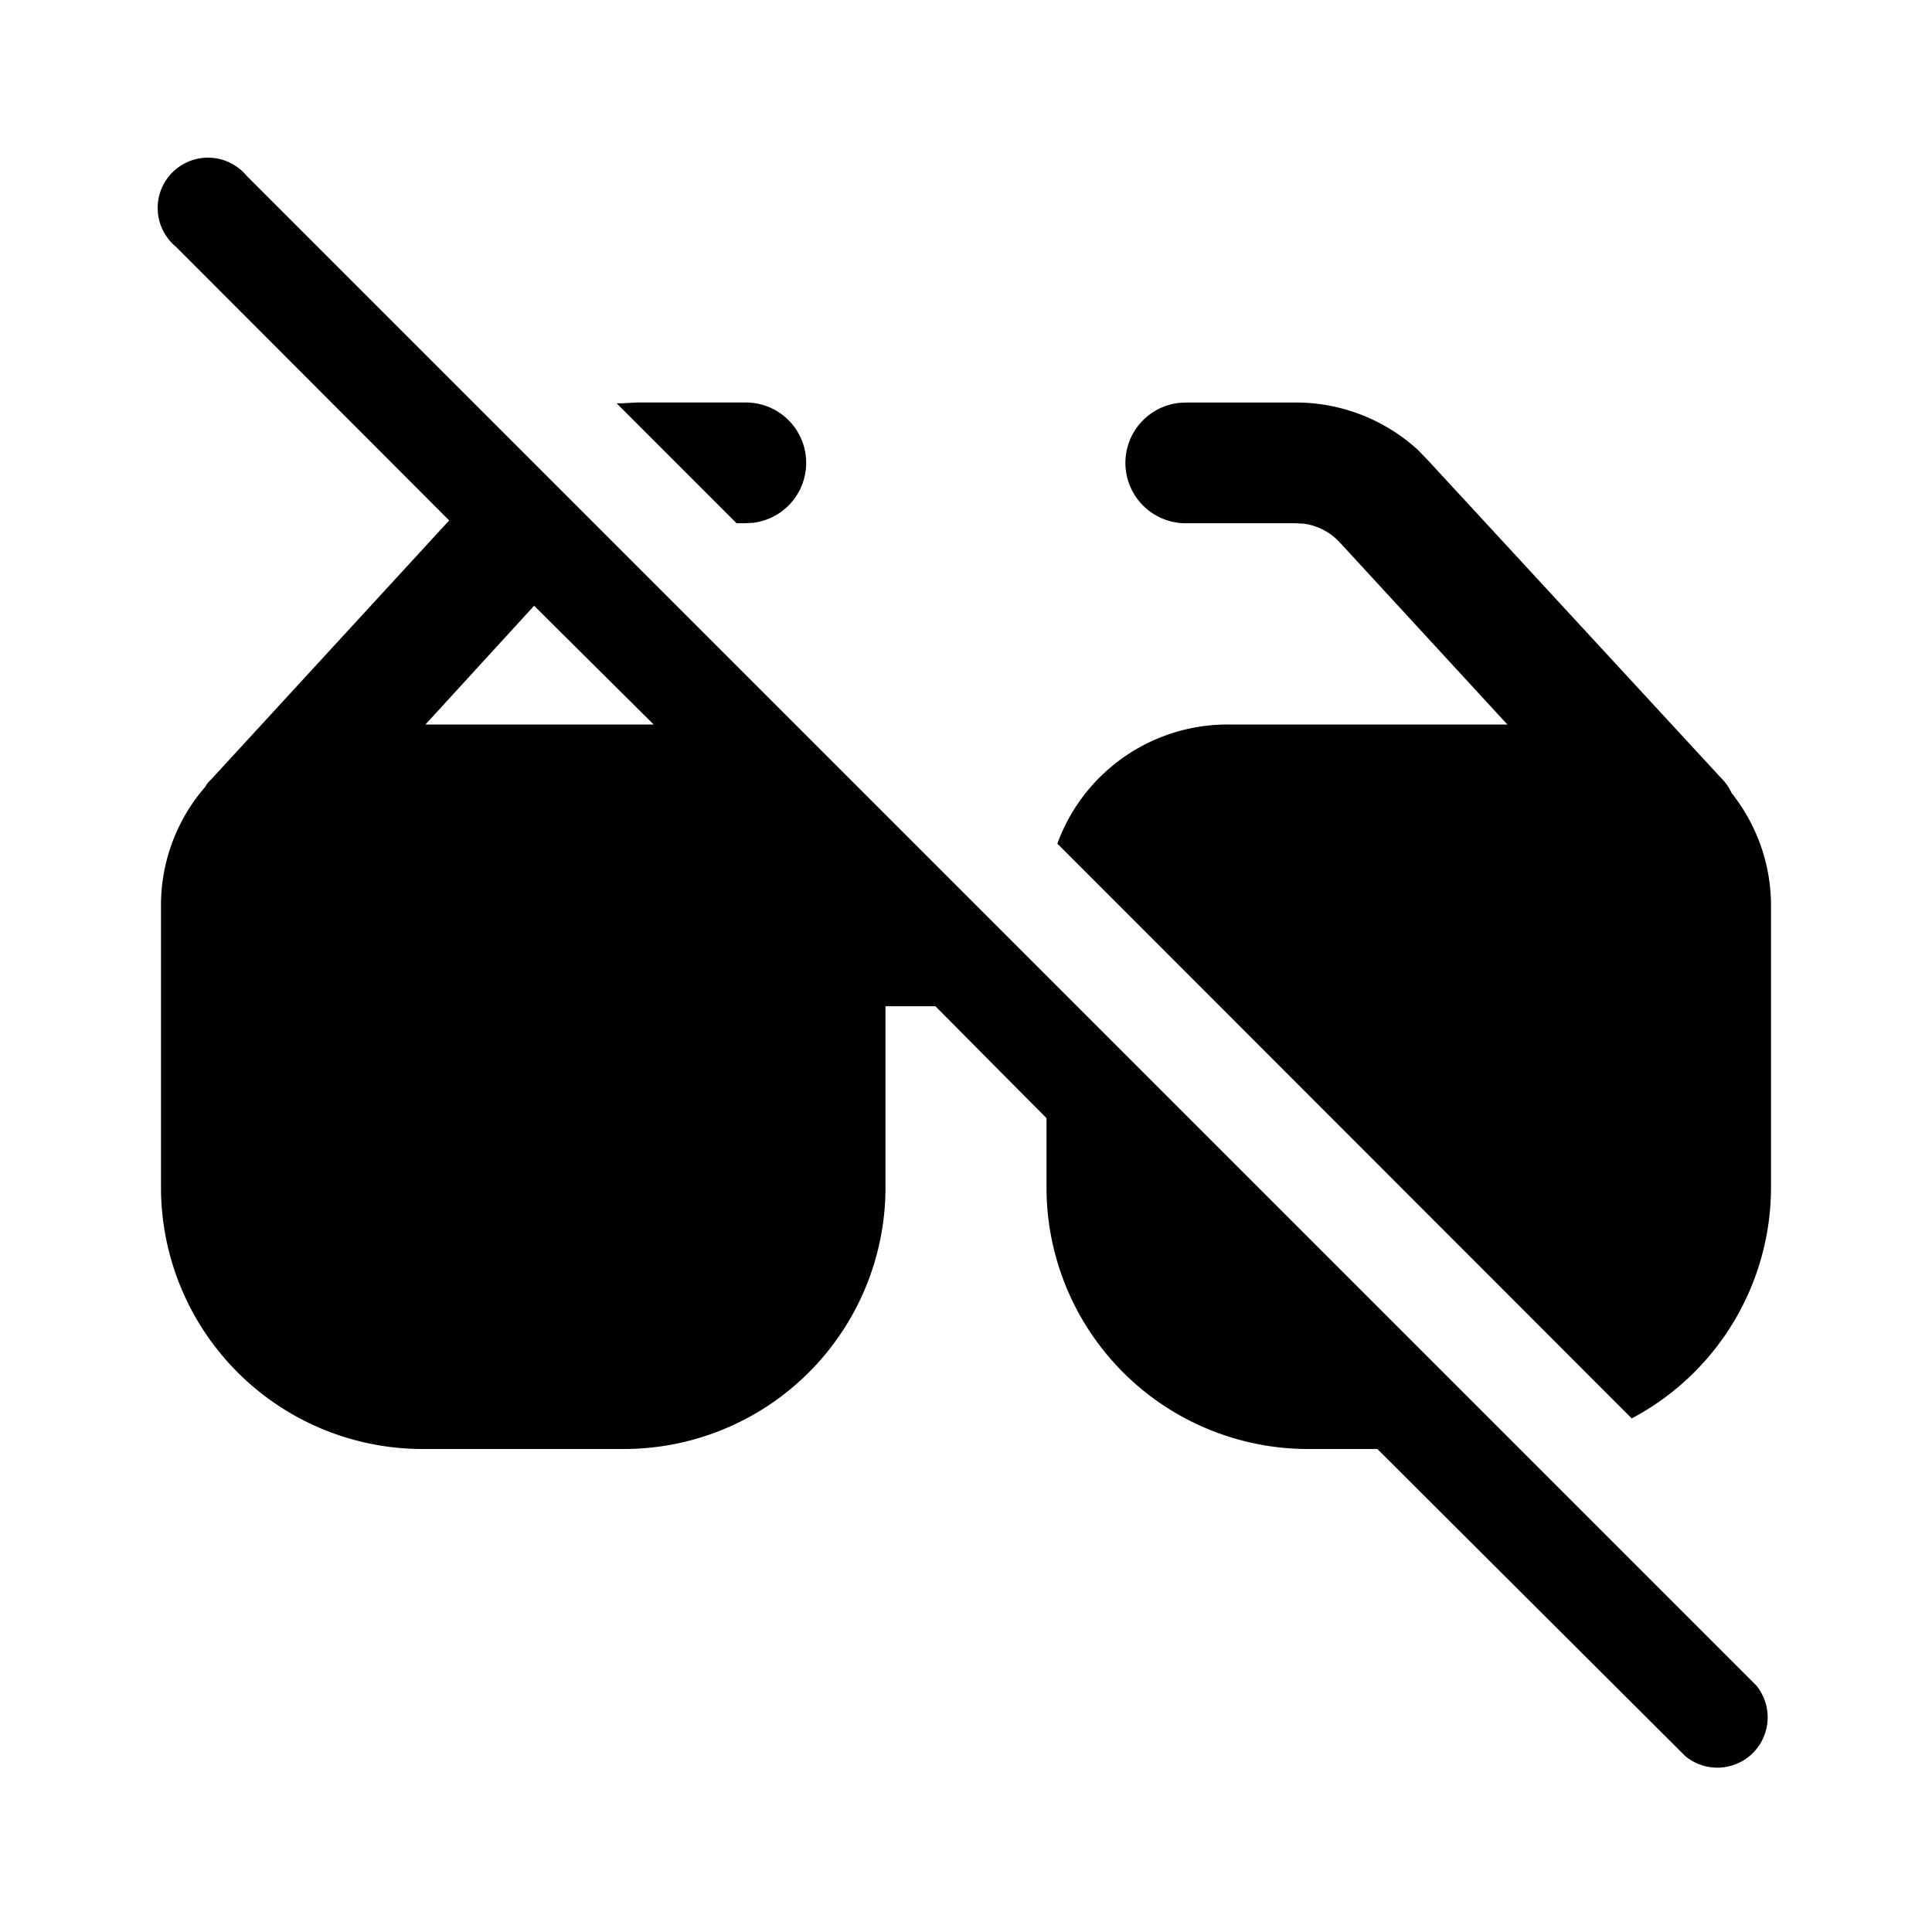 <svg fill="currentColor" viewBox="0 0 48 48"><path d="m34.22 36 7.65 7.63a1.25 1.25 0 0 0 1.76-1.76L6.13 4.37a1.25 1.25 0 1 0-1.76 1.76l6.79 6.8-5.9 6.42-.1.1-.07.11A4.48 4.48 0 0 0 4 22.5v7a6.5 6.5 0 0 0 6.5 6.5h5a6.5 6.5 0 0 0 6.5-6.5V25h1.24L26 27.78v1.72a6.5 6.5 0 0 0 6.5 6.5h1.72ZM16.23 18h-5.66l2.7-2.95L16.24 18Zm24.31 17.24L26.27 20.96A4.5 4.5 0 0 1 30.5 18h6.95l-4.16-4.52a1.5 1.5 0 0 0-.9-.47l-.2-.01h-2.7a1.5 1.5 0 0 1-.2-2.99l.2-.01h2.7a4.5 4.5 0 0 1 3.04 1.18l.26.27 7.29 7.9c.1.1.18.22.24.35.61.77.98 1.74.98 2.8v7a6.5 6.5 0 0 1-3.46 5.74ZM15.33 10.03 18.3 13h.2l.2-.01a1.5 1.5 0 0 0-.2-2.99h-2.68l-.38.02h-.11Z"/></svg>